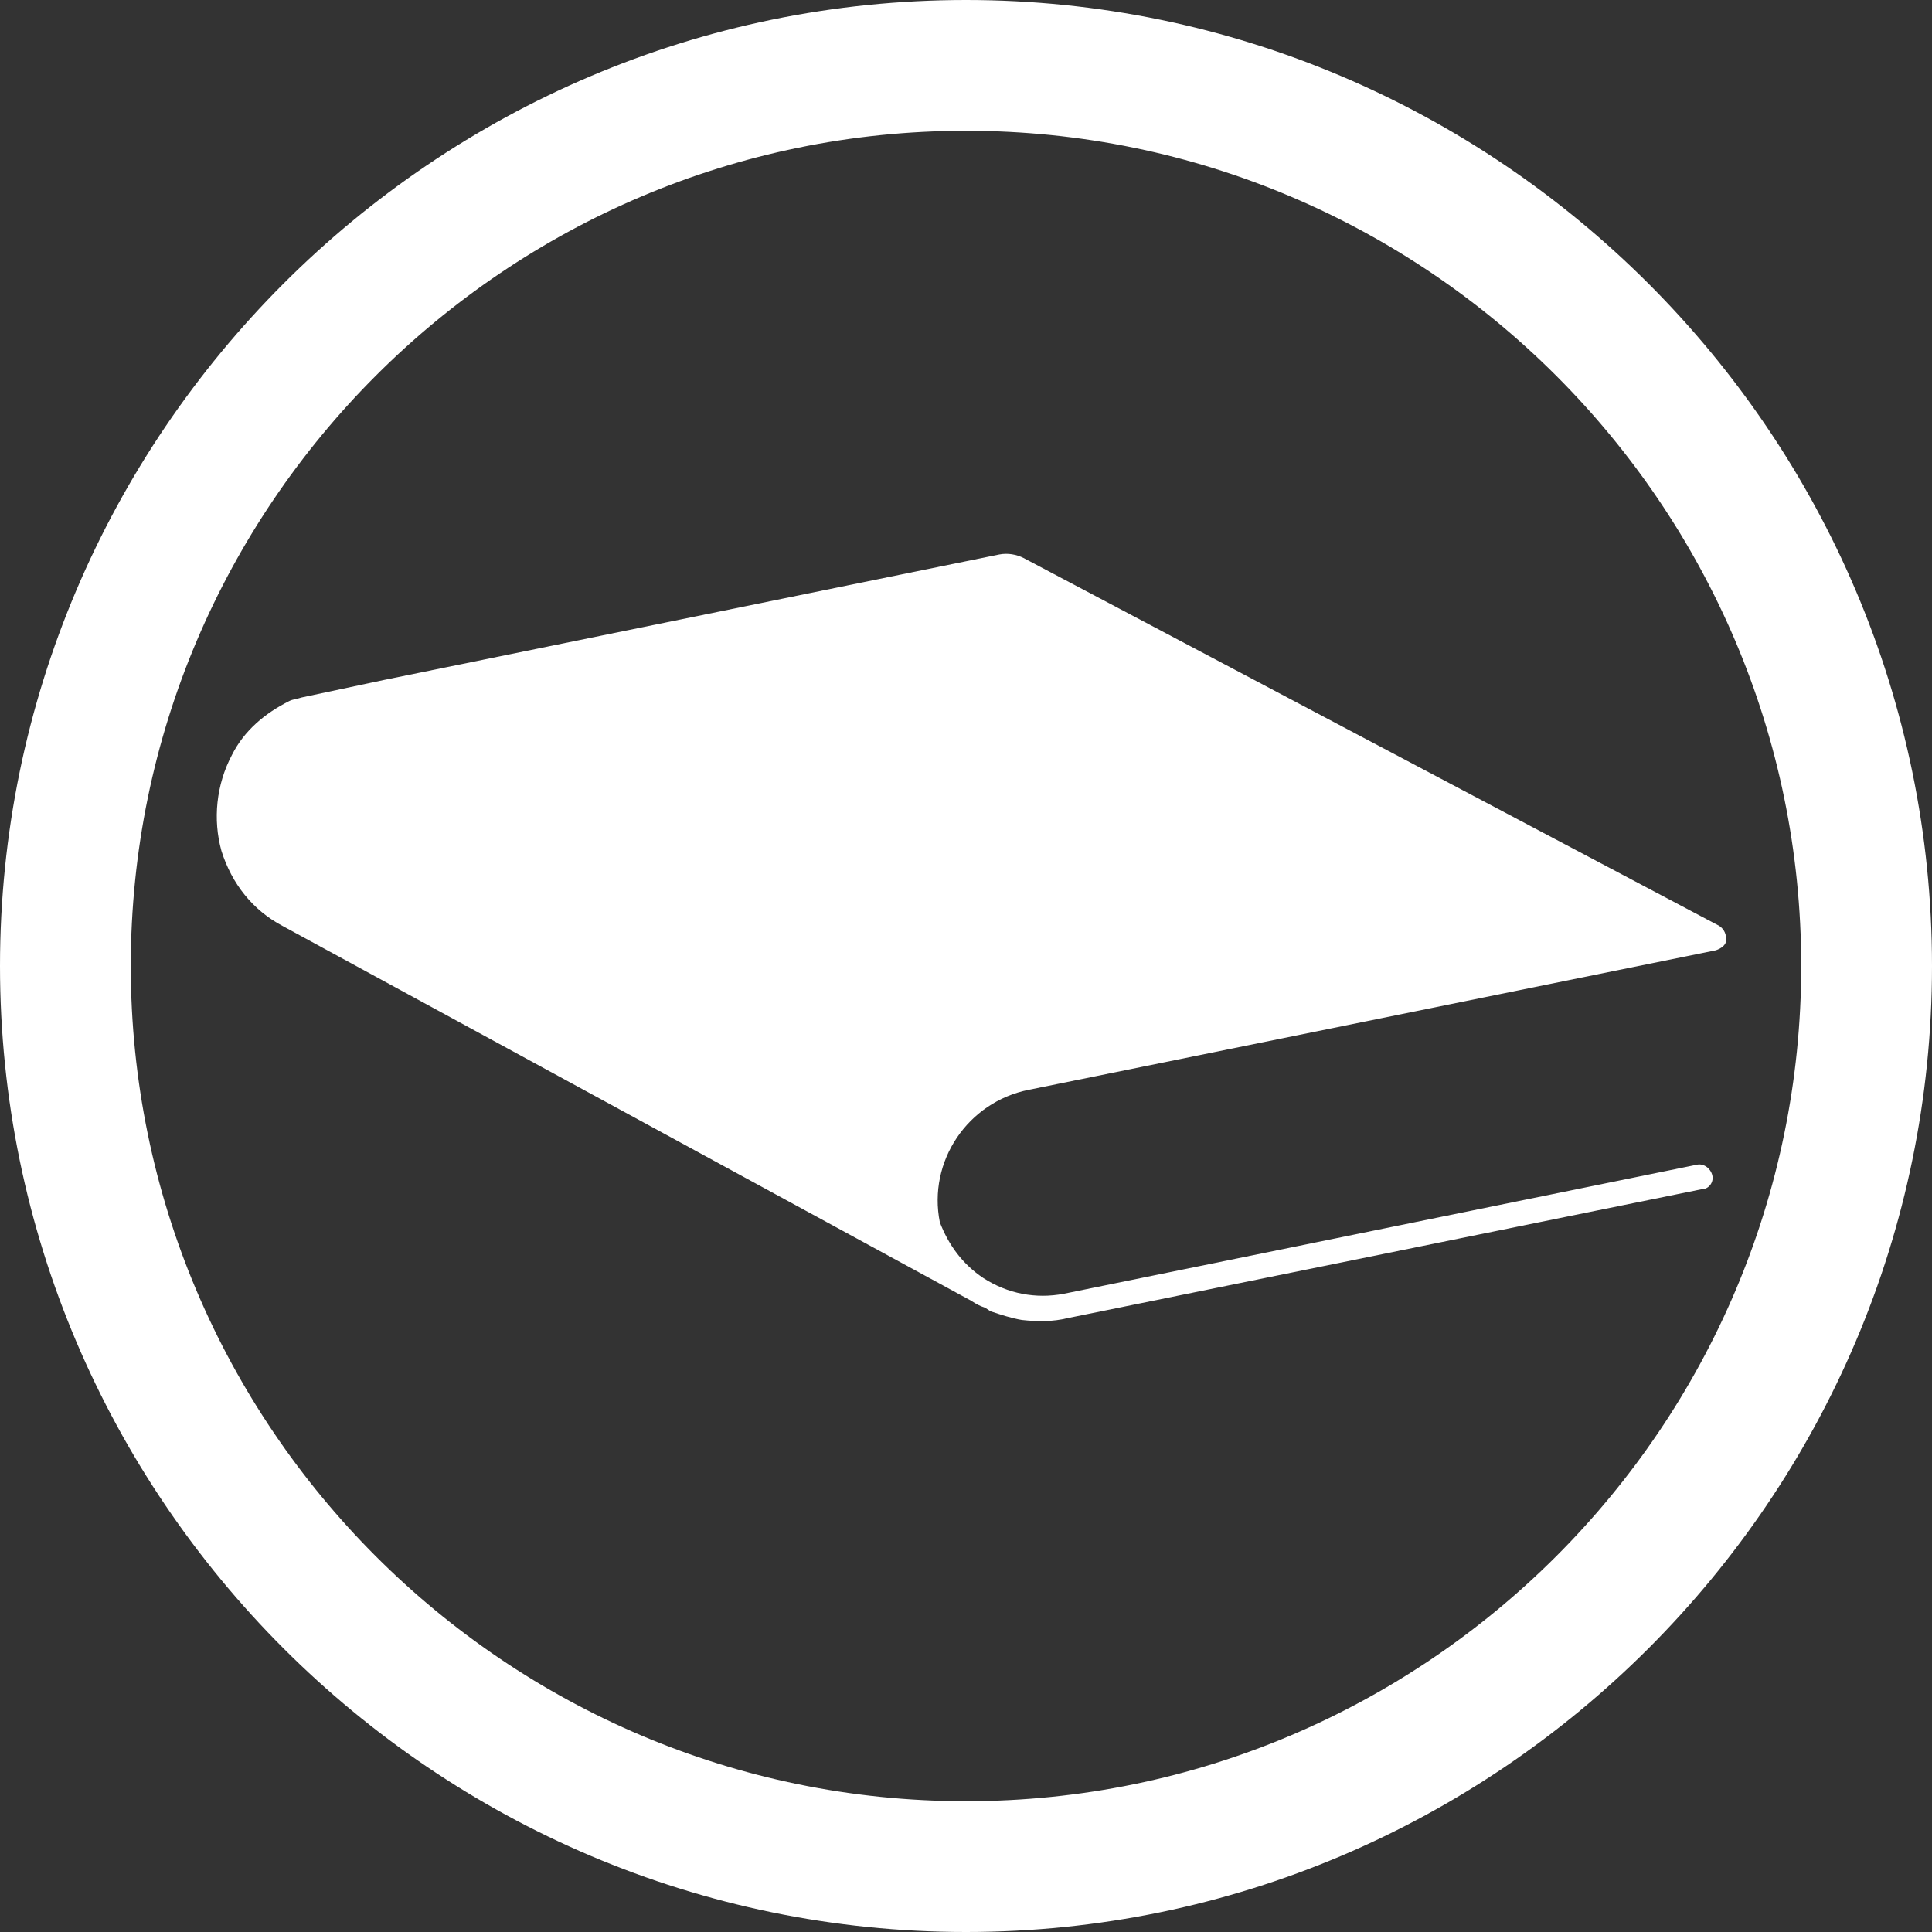 <?xml version="1.0" encoding="utf-8"?>
<!-- Generator: Adobe Illustrator 21.0.0, SVG Export Plug-In . SVG Version: 6.00 Build 0)  -->
<svg version="1.1" id="Capa_1" xmlns="http://www.w3.org/2000/svg" xmlns:xlink="http://www.w3.org/1999/xlink" x="0px" y="0px"
	 viewBox="0 0 110.8 110.8" style="enable-background:new 0 0 110.8 110.8;" xml:space="preserve">
<rect x="0" y="0" width="110.8" height="110.8" fill="#333333" stroke="none"/>
<style type="text/css">
	.st0{fill:#FFFFFF;}
</style>
<g>
	<g>
		<g>
			<path class="st0" d="M55.4,0C24.9,0,0,24.9,0,55.4s24.9,55.4,55.4,55.4s55.4-24.9,55.4-55.4S85.9,0,55.4,0z M55.4,103.3
				C29,103.3,7.5,81.8,7.5,55.4S29,7.5,55.4,7.5s47.9,21.5,47.9,47.9S81.8,103.3,55.4,103.3z"/>
		</g>
	</g>
	<path class="st0" d="M98.2,67.4c-0.1-0.4-0.5-0.7-0.9-0.6L61,74.2c-1.6,0.3-3.2,0-4.6-0.9c-1.2-0.8-2-1.9-2.5-3.2
		c-0.7-3.5,1.6-6.9,5.1-7.6l39.4-8c0.3-0.1,0.6-0.3,0.6-0.6c0-0.3-0.1-0.6-0.4-0.8L58.7,32c-0.4-0.2-0.9-0.3-1.4-0.2L22,39L17.3,40
		c-0.3,0.1-0.5,0.1-0.7,0.2c-1.4,0.7-2.6,1.7-3.3,3.1c-0.9,1.7-1.1,3.7-0.6,5.5c0.6,1.9,1.8,3.4,3.5,4.3l39.5,21.5
		c0.3,0.2,0.5,0.3,0.8,0.4l0.3,0.2l0,0c0.6,0.2,1.2,0.4,1.8,0.5c0.9,0.1,1.8,0.1,2.6-0.1l36.4-7.4C98,68.2,98.3,67.8,98.2,67.4z"/>
</g>
</svg>
